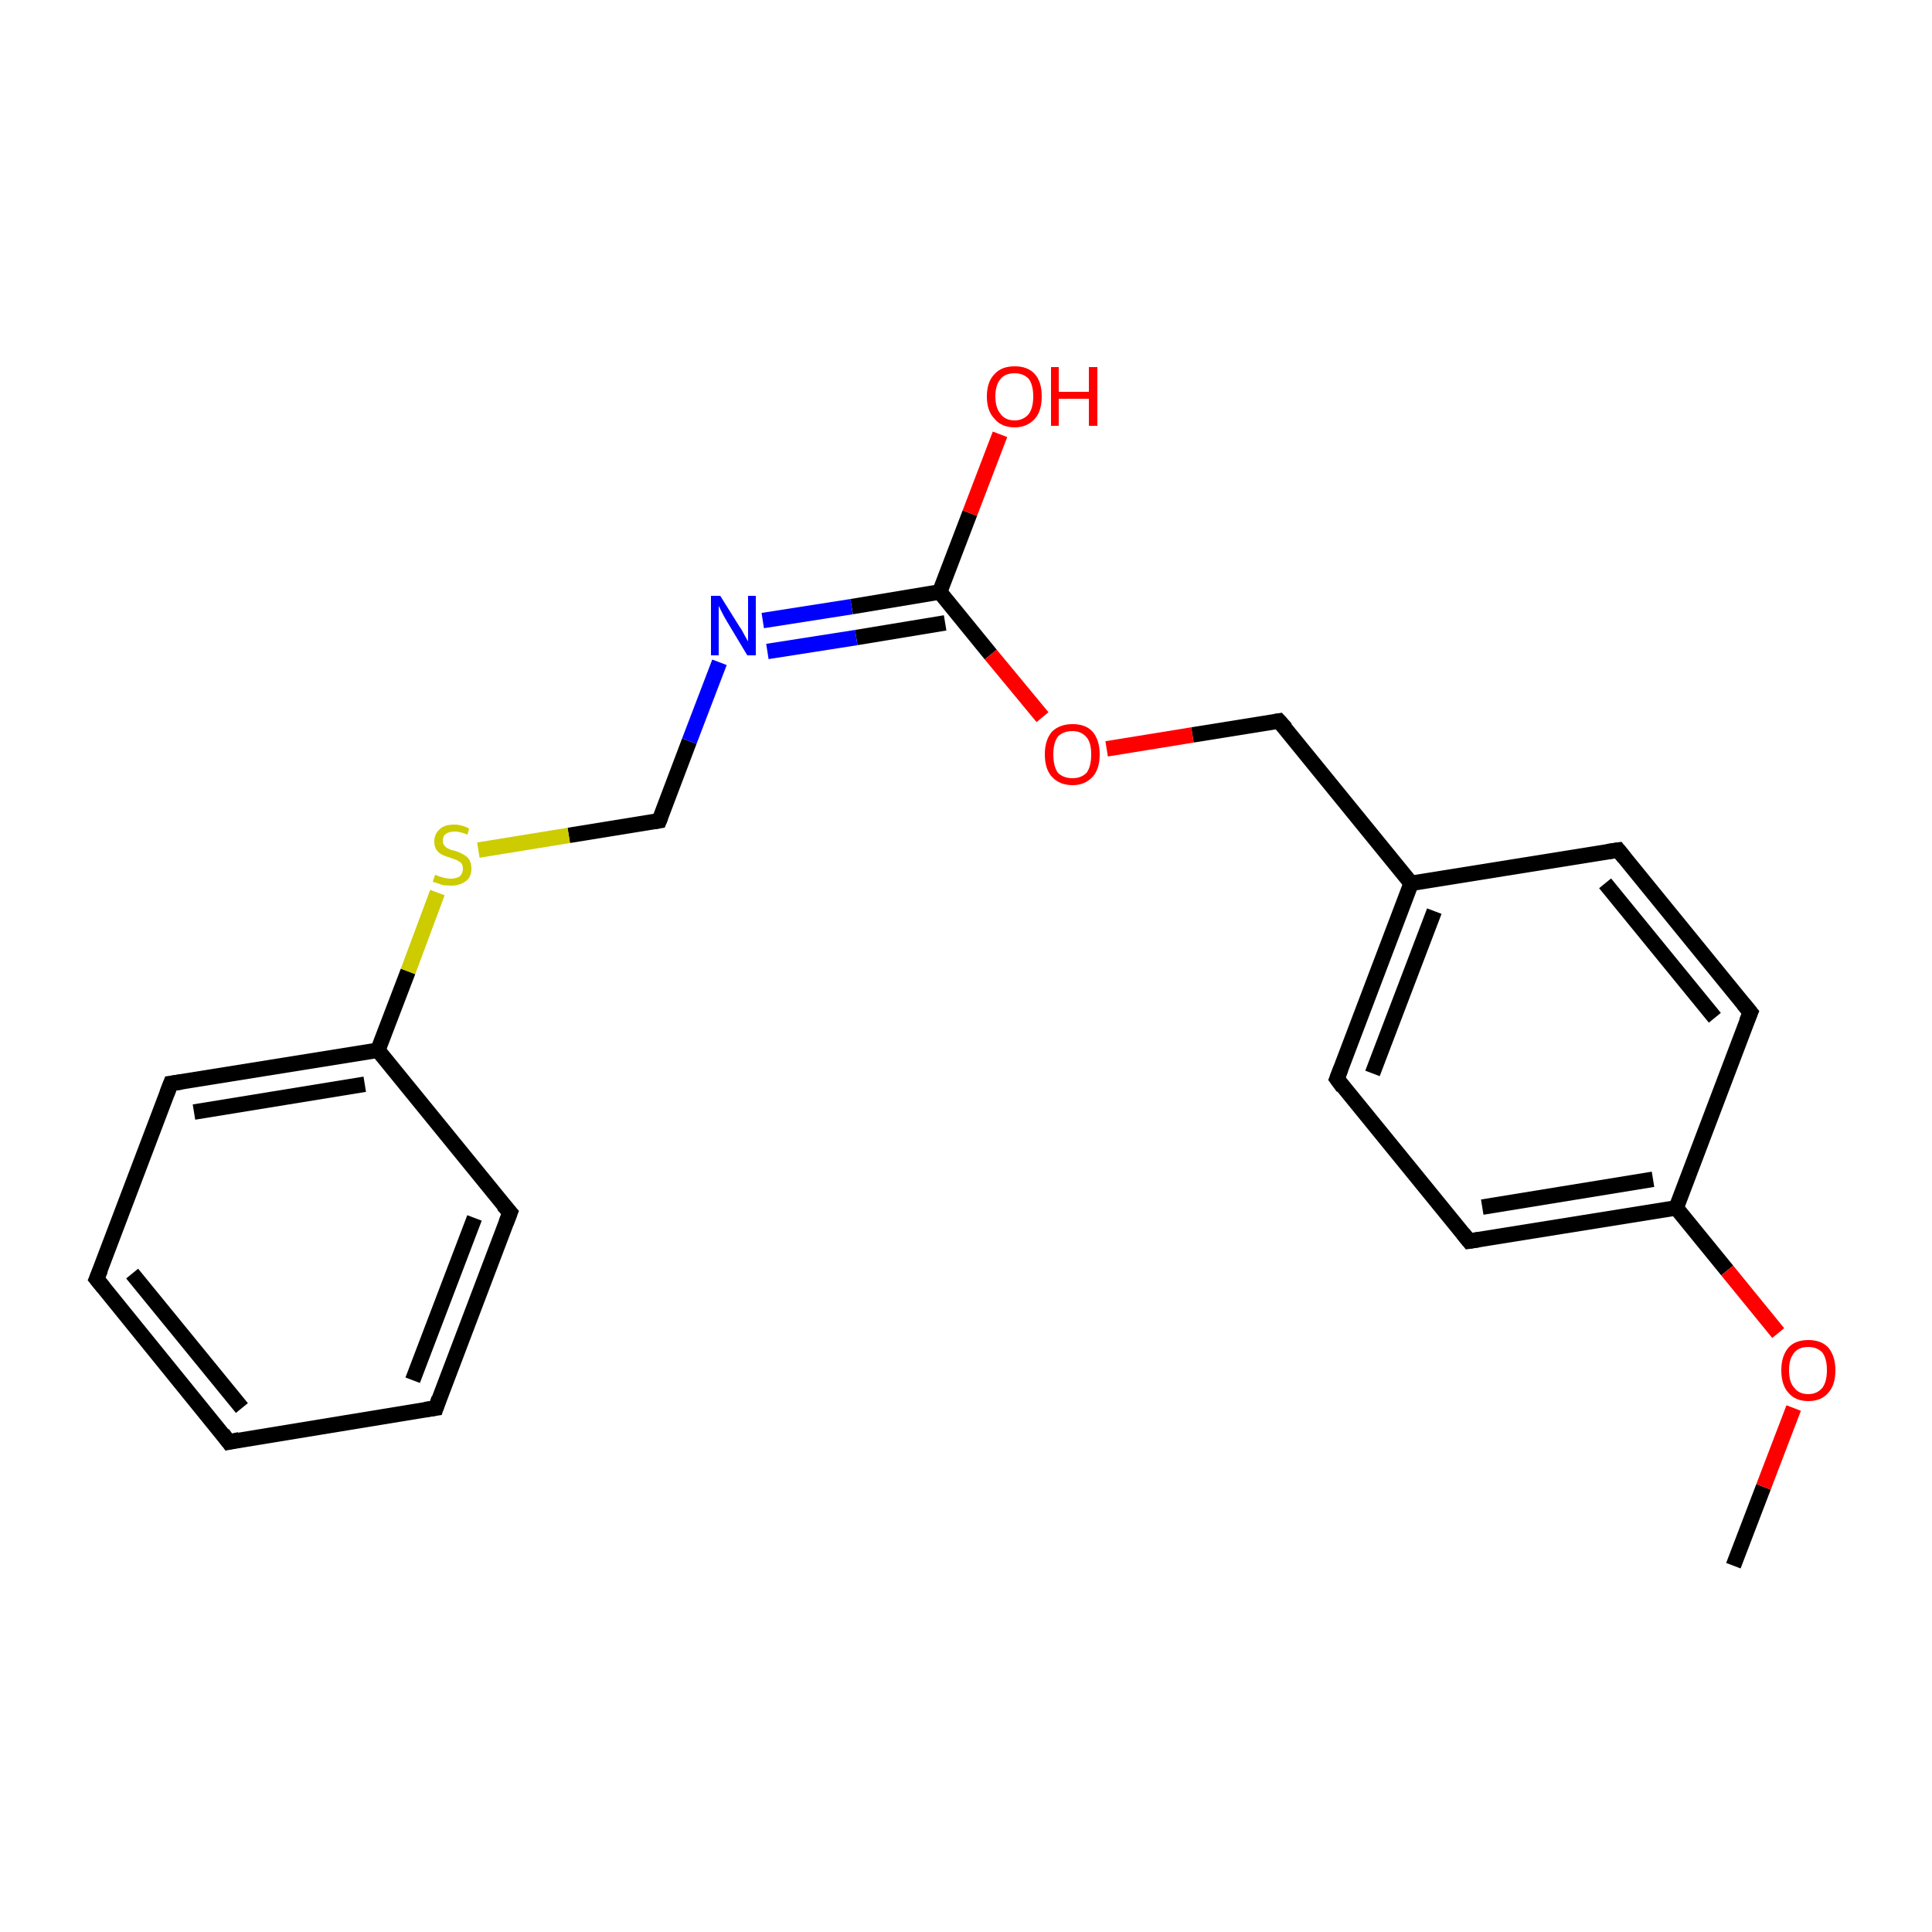 <?xml version='1.0' encoding='iso-8859-1'?>
<svg version='1.1' baseProfile='full'
              xmlns='http://www.w3.org/2000/svg'
                      xmlns:rdkit='http://www.rdkit.org/xml'
                      xmlns:xlink='http://www.w3.org/1999/xlink'
                  xml:space='preserve'
width='250px' height='250px' viewBox='0 0 250 250'>
<!-- END OF HEADER -->
<rect style='opacity:1.0;fill:#FFFFFF;stroke:none' width='250.0' height='250.0' x='0.0' y='0.0'> </rect>
<path class='bond-0 atom-0 atom-18' d='M 224.3,202.6 L 228.2,192.4' style='fill:none;fill-rule:evenodd;stroke:#000000;stroke-width:2.0px;stroke-linecap:butt;stroke-linejoin:miter;stroke-opacity:1' />
<path class='bond-0 atom-0 atom-18' d='M 228.2,192.4 L 232.1,182.2' style='fill:none;fill-rule:evenodd;stroke:#FF0000;stroke-width:2.0px;stroke-linecap:butt;stroke-linejoin:miter;stroke-opacity:1' />
<path class='bond-1 atom-1 atom-2' d='M 29.6,186.6 L 12.5,165.5' style='fill:none;fill-rule:evenodd;stroke:#000000;stroke-width:2.0px;stroke-linecap:butt;stroke-linejoin:miter;stroke-opacity:1' />
<path class='bond-1 atom-1 atom-2' d='M 31.3,182.2 L 17.1,164.8' style='fill:none;fill-rule:evenodd;stroke:#000000;stroke-width:2.0px;stroke-linecap:butt;stroke-linejoin:miter;stroke-opacity:1' />
<path class='bond-2 atom-1 atom-3' d='M 29.6,186.6 L 56.4,182.2' style='fill:none;fill-rule:evenodd;stroke:#000000;stroke-width:2.0px;stroke-linecap:butt;stroke-linejoin:miter;stroke-opacity:1' />
<path class='bond-3 atom-2 atom-4' d='M 12.5,165.5 L 22.1,140.2' style='fill:none;fill-rule:evenodd;stroke:#000000;stroke-width:2.0px;stroke-linecap:butt;stroke-linejoin:miter;stroke-opacity:1' />
<path class='bond-4 atom-3 atom-5' d='M 56.4,182.2 L 66.0,156.9' style='fill:none;fill-rule:evenodd;stroke:#000000;stroke-width:2.0px;stroke-linecap:butt;stroke-linejoin:miter;stroke-opacity:1' />
<path class='bond-4 atom-3 atom-5' d='M 53.4,178.6 L 61.4,157.6' style='fill:none;fill-rule:evenodd;stroke:#000000;stroke-width:2.0px;stroke-linecap:butt;stroke-linejoin:miter;stroke-opacity:1' />
<path class='bond-5 atom-4 atom-14' d='M 22.1,140.2 L 48.9,135.9' style='fill:none;fill-rule:evenodd;stroke:#000000;stroke-width:2.0px;stroke-linecap:butt;stroke-linejoin:miter;stroke-opacity:1' />
<path class='bond-5 atom-4 atom-14' d='M 25.1,143.9 L 47.2,140.3' style='fill:none;fill-rule:evenodd;stroke:#000000;stroke-width:2.0px;stroke-linecap:butt;stroke-linejoin:miter;stroke-opacity:1' />
<path class='bond-6 atom-5 atom-14' d='M 66.0,156.9 L 48.9,135.9' style='fill:none;fill-rule:evenodd;stroke:#000000;stroke-width:2.0px;stroke-linecap:butt;stroke-linejoin:miter;stroke-opacity:1' />
<path class='bond-7 atom-6 atom-8' d='M 209.4,110.0 L 226.5,131.0' style='fill:none;fill-rule:evenodd;stroke:#000000;stroke-width:2.0px;stroke-linecap:butt;stroke-linejoin:miter;stroke-opacity:1' />
<path class='bond-7 atom-6 atom-8' d='M 207.7,114.3 L 221.9,131.7' style='fill:none;fill-rule:evenodd;stroke:#000000;stroke-width:2.0px;stroke-linecap:butt;stroke-linejoin:miter;stroke-opacity:1' />
<path class='bond-8 atom-6 atom-12' d='M 209.4,110.0 L 182.6,114.3' style='fill:none;fill-rule:evenodd;stroke:#000000;stroke-width:2.0px;stroke-linecap:butt;stroke-linejoin:miter;stroke-opacity:1' />
<path class='bond-9 atom-7 atom-9' d='M 173.0,139.6 L 190.1,160.6' style='fill:none;fill-rule:evenodd;stroke:#000000;stroke-width:2.0px;stroke-linecap:butt;stroke-linejoin:miter;stroke-opacity:1' />
<path class='bond-10 atom-7 atom-12' d='M 173.0,139.6 L 182.6,114.3' style='fill:none;fill-rule:evenodd;stroke:#000000;stroke-width:2.0px;stroke-linecap:butt;stroke-linejoin:miter;stroke-opacity:1' />
<path class='bond-10 atom-7 atom-12' d='M 177.6,138.9 L 185.6,117.9' style='fill:none;fill-rule:evenodd;stroke:#000000;stroke-width:2.0px;stroke-linecap:butt;stroke-linejoin:miter;stroke-opacity:1' />
<path class='bond-11 atom-8 atom-13' d='M 226.5,131.0 L 216.9,156.3' style='fill:none;fill-rule:evenodd;stroke:#000000;stroke-width:2.0px;stroke-linecap:butt;stroke-linejoin:miter;stroke-opacity:1' />
<path class='bond-12 atom-9 atom-13' d='M 190.1,160.6 L 216.9,156.3' style='fill:none;fill-rule:evenodd;stroke:#000000;stroke-width:2.0px;stroke-linecap:butt;stroke-linejoin:miter;stroke-opacity:1' />
<path class='bond-12 atom-9 atom-13' d='M 191.8,156.2 L 213.9,152.6' style='fill:none;fill-rule:evenodd;stroke:#000000;stroke-width:2.0px;stroke-linecap:butt;stroke-linejoin:miter;stroke-opacity:1' />
<path class='bond-13 atom-10 atom-12' d='M 165.5,93.3 L 182.6,114.3' style='fill:none;fill-rule:evenodd;stroke:#000000;stroke-width:2.0px;stroke-linecap:butt;stroke-linejoin:miter;stroke-opacity:1' />
<path class='bond-14 atom-10 atom-19' d='M 165.5,93.3 L 154.3,95.1' style='fill:none;fill-rule:evenodd;stroke:#000000;stroke-width:2.0px;stroke-linecap:butt;stroke-linejoin:miter;stroke-opacity:1' />
<path class='bond-14 atom-10 atom-19' d='M 154.3,95.1 L 143.2,96.9' style='fill:none;fill-rule:evenodd;stroke:#FF0000;stroke-width:2.0px;stroke-linecap:butt;stroke-linejoin:miter;stroke-opacity:1' />
<path class='bond-15 atom-11 atom-16' d='M 85.3,106.2 L 89.2,95.9' style='fill:none;fill-rule:evenodd;stroke:#000000;stroke-width:2.0px;stroke-linecap:butt;stroke-linejoin:miter;stroke-opacity:1' />
<path class='bond-15 atom-11 atom-16' d='M 89.2,95.9 L 93.1,85.7' style='fill:none;fill-rule:evenodd;stroke:#0000FF;stroke-width:2.0px;stroke-linecap:butt;stroke-linejoin:miter;stroke-opacity:1' />
<path class='bond-16 atom-11 atom-20' d='M 85.3,106.2 L 73.6,108.1' style='fill:none;fill-rule:evenodd;stroke:#000000;stroke-width:2.0px;stroke-linecap:butt;stroke-linejoin:miter;stroke-opacity:1' />
<path class='bond-16 atom-11 atom-20' d='M 73.6,108.1 L 61.9,110.0' style='fill:none;fill-rule:evenodd;stroke:#CCCC00;stroke-width:2.0px;stroke-linecap:butt;stroke-linejoin:miter;stroke-opacity:1' />
<path class='bond-17 atom-13 atom-18' d='M 216.9,156.3 L 223.5,164.4' style='fill:none;fill-rule:evenodd;stroke:#000000;stroke-width:2.0px;stroke-linecap:butt;stroke-linejoin:miter;stroke-opacity:1' />
<path class='bond-17 atom-13 atom-18' d='M 223.5,164.4 L 230.1,172.5' style='fill:none;fill-rule:evenodd;stroke:#FF0000;stroke-width:2.0px;stroke-linecap:butt;stroke-linejoin:miter;stroke-opacity:1' />
<path class='bond-18 atom-14 atom-20' d='M 48.9,135.9 L 52.8,125.7' style='fill:none;fill-rule:evenodd;stroke:#000000;stroke-width:2.0px;stroke-linecap:butt;stroke-linejoin:miter;stroke-opacity:1' />
<path class='bond-18 atom-14 atom-20' d='M 52.8,125.7 L 56.6,115.5' style='fill:none;fill-rule:evenodd;stroke:#CCCC00;stroke-width:2.0px;stroke-linecap:butt;stroke-linejoin:miter;stroke-opacity:1' />
<path class='bond-19 atom-15 atom-16' d='M 121.6,76.6 L 110.2,78.5' style='fill:none;fill-rule:evenodd;stroke:#000000;stroke-width:2.0px;stroke-linecap:butt;stroke-linejoin:miter;stroke-opacity:1' />
<path class='bond-19 atom-15 atom-16' d='M 110.2,78.5 L 98.7,80.3' style='fill:none;fill-rule:evenodd;stroke:#0000FF;stroke-width:2.0px;stroke-linecap:butt;stroke-linejoin:miter;stroke-opacity:1' />
<path class='bond-19 atom-15 atom-16' d='M 122.3,80.6 L 110.8,82.5' style='fill:none;fill-rule:evenodd;stroke:#000000;stroke-width:2.0px;stroke-linecap:butt;stroke-linejoin:miter;stroke-opacity:1' />
<path class='bond-19 atom-15 atom-16' d='M 110.8,82.5 L 99.3,84.3' style='fill:none;fill-rule:evenodd;stroke:#0000FF;stroke-width:2.0px;stroke-linecap:butt;stroke-linejoin:miter;stroke-opacity:1' />
<path class='bond-20 atom-15 atom-17' d='M 121.6,76.6 L 125.5,66.4' style='fill:none;fill-rule:evenodd;stroke:#000000;stroke-width:2.0px;stroke-linecap:butt;stroke-linejoin:miter;stroke-opacity:1' />
<path class='bond-20 atom-15 atom-17' d='M 125.5,66.4 L 129.4,56.2' style='fill:none;fill-rule:evenodd;stroke:#FF0000;stroke-width:2.0px;stroke-linecap:butt;stroke-linejoin:miter;stroke-opacity:1' />
<path class='bond-21 atom-15 atom-19' d='M 121.6,76.6 L 128.2,84.7' style='fill:none;fill-rule:evenodd;stroke:#000000;stroke-width:2.0px;stroke-linecap:butt;stroke-linejoin:miter;stroke-opacity:1' />
<path class='bond-21 atom-15 atom-19' d='M 128.2,84.7 L 134.9,92.8' style='fill:none;fill-rule:evenodd;stroke:#FF0000;stroke-width:2.0px;stroke-linecap:butt;stroke-linejoin:miter;stroke-opacity:1' />
<path d='M 28.8,185.5 L 29.6,186.6 L 31.0,186.3' style='fill:none;stroke:#000000;stroke-width:2.0px;stroke-linecap:butt;stroke-linejoin:miter;stroke-opacity:1;' />
<path d='M 13.4,166.6 L 12.5,165.5 L 13.0,164.3' style='fill:none;stroke:#000000;stroke-width:2.0px;stroke-linecap:butt;stroke-linejoin:miter;stroke-opacity:1;' />
<path d='M 55.0,182.4 L 56.4,182.2 L 56.8,181.0' style='fill:none;stroke:#000000;stroke-width:2.0px;stroke-linecap:butt;stroke-linejoin:miter;stroke-opacity:1;' />
<path d='M 21.6,141.5 L 22.1,140.2 L 23.5,140.0' style='fill:none;stroke:#000000;stroke-width:2.0px;stroke-linecap:butt;stroke-linejoin:miter;stroke-opacity:1;' />
<path d='M 65.5,158.2 L 66.0,156.9 L 65.1,155.9' style='fill:none;stroke:#000000;stroke-width:2.0px;stroke-linecap:butt;stroke-linejoin:miter;stroke-opacity:1;' />
<path d='M 210.2,111.0 L 209.4,110.0 L 208.0,110.2' style='fill:none;stroke:#000000;stroke-width:2.0px;stroke-linecap:butt;stroke-linejoin:miter;stroke-opacity:1;' />
<path d='M 173.8,140.7 L 173.0,139.6 L 173.5,138.3' style='fill:none;stroke:#000000;stroke-width:2.0px;stroke-linecap:butt;stroke-linejoin:miter;stroke-opacity:1;' />
<path d='M 225.6,129.9 L 226.5,131.0 L 226.0,132.2' style='fill:none;stroke:#000000;stroke-width:2.0px;stroke-linecap:butt;stroke-linejoin:miter;stroke-opacity:1;' />
<path d='M 189.3,159.6 L 190.1,160.6 L 191.4,160.4' style='fill:none;stroke:#000000;stroke-width:2.0px;stroke-linecap:butt;stroke-linejoin:miter;stroke-opacity:1;' />
<path d='M 166.4,94.3 L 165.5,93.3 L 164.9,93.4' style='fill:none;stroke:#000000;stroke-width:2.0px;stroke-linecap:butt;stroke-linejoin:miter;stroke-opacity:1;' />
<path d='M 85.5,105.7 L 85.3,106.2 L 84.7,106.3' style='fill:none;stroke:#000000;stroke-width:2.0px;stroke-linecap:butt;stroke-linejoin:miter;stroke-opacity:1;' />
<path class='atom-16' d='M 93.2 77.1
L 95.7 81.1
Q 96.0 81.5, 96.4 82.3
Q 96.8 83.0, 96.8 83.0
L 96.8 77.1
L 97.8 77.1
L 97.8 84.8
L 96.7 84.8
L 94.0 80.3
Q 93.7 79.8, 93.4 79.2
Q 93.1 78.6, 93.0 78.4
L 93.0 84.8
L 92.0 84.8
L 92.0 77.1
L 93.2 77.1
' fill='#0000FF'/>
<path class='atom-17' d='M 127.7 51.3
Q 127.7 49.4, 128.7 48.4
Q 129.6 47.4, 131.3 47.4
Q 133.0 47.4, 133.9 48.4
Q 134.8 49.4, 134.8 51.3
Q 134.8 53.2, 133.9 54.2
Q 132.9 55.3, 131.3 55.3
Q 129.6 55.3, 128.7 54.2
Q 127.7 53.2, 127.7 51.3
M 131.3 54.4
Q 132.4 54.4, 133.1 53.6
Q 133.7 52.8, 133.7 51.3
Q 133.7 49.8, 133.1 49.0
Q 132.4 48.3, 131.3 48.3
Q 130.1 48.3, 129.5 49.0
Q 128.8 49.8, 128.8 51.3
Q 128.8 52.8, 129.5 53.6
Q 130.1 54.4, 131.3 54.4
' fill='#FF0000'/>
<path class='atom-17' d='M 136.0 47.5
L 137.0 47.5
L 137.0 50.7
L 140.9 50.7
L 140.9 47.5
L 142.0 47.5
L 142.0 55.1
L 140.9 55.1
L 140.9 51.6
L 137.0 51.6
L 137.0 55.1
L 136.0 55.1
L 136.0 47.5
' fill='#FF0000'/>
<path class='atom-18' d='M 230.5 177.3
Q 230.5 175.5, 231.4 174.4
Q 232.3 173.4, 234.0 173.4
Q 235.7 173.4, 236.6 174.4
Q 237.5 175.5, 237.5 177.3
Q 237.5 179.2, 236.6 180.2
Q 235.7 181.3, 234.0 181.3
Q 232.3 181.3, 231.4 180.2
Q 230.5 179.2, 230.5 177.3
M 234.0 180.4
Q 235.1 180.4, 235.8 179.6
Q 236.4 178.8, 236.4 177.3
Q 236.4 175.8, 235.8 175.0
Q 235.1 174.3, 234.0 174.3
Q 232.8 174.3, 232.2 175.0
Q 231.5 175.8, 231.5 177.3
Q 231.5 178.9, 232.2 179.6
Q 232.8 180.4, 234.0 180.4
' fill='#FF0000'/>
<path class='atom-19' d='M 135.2 97.6
Q 135.2 95.8, 136.1 94.7
Q 137.1 93.7, 138.8 93.7
Q 140.5 93.7, 141.4 94.7
Q 142.3 95.8, 142.3 97.6
Q 142.3 99.5, 141.4 100.5
Q 140.4 101.6, 138.8 101.6
Q 137.1 101.6, 136.1 100.5
Q 135.2 99.5, 135.2 97.6
M 138.8 100.7
Q 139.9 100.7, 140.6 100.0
Q 141.2 99.2, 141.2 97.6
Q 141.2 96.1, 140.6 95.4
Q 139.9 94.6, 138.8 94.6
Q 137.6 94.6, 136.9 95.3
Q 136.3 96.1, 136.3 97.6
Q 136.3 99.2, 136.9 100.0
Q 137.6 100.7, 138.8 100.7
' fill='#FF0000'/>
<path class='atom-20' d='M 56.3 113.2
Q 56.4 113.2, 56.8 113.4
Q 57.1 113.5, 57.5 113.6
Q 57.9 113.7, 58.3 113.7
Q 59.0 113.7, 59.5 113.4
Q 59.9 113.0, 59.9 112.4
Q 59.9 112.0, 59.7 111.7
Q 59.5 111.5, 59.1 111.3
Q 58.8 111.2, 58.3 111.0
Q 57.6 110.8, 57.2 110.6
Q 56.8 110.4, 56.5 110.0
Q 56.2 109.6, 56.2 108.9
Q 56.2 107.9, 56.9 107.3
Q 57.5 106.7, 58.8 106.7
Q 59.7 106.7, 60.7 107.2
L 60.5 108.0
Q 59.5 107.6, 58.9 107.6
Q 58.1 107.6, 57.7 107.9
Q 57.3 108.2, 57.3 108.8
Q 57.3 109.2, 57.5 109.4
Q 57.7 109.7, 58.0 109.8
Q 58.3 110.0, 58.9 110.1
Q 59.5 110.3, 60.0 110.6
Q 60.4 110.8, 60.7 111.2
Q 61.0 111.7, 61.0 112.4
Q 61.0 113.5, 60.3 114.0
Q 59.5 114.6, 58.4 114.6
Q 57.7 114.6, 57.2 114.5
Q 56.7 114.3, 56.0 114.1
L 56.3 113.2
' fill='#CCCC00'/>
</svg>
